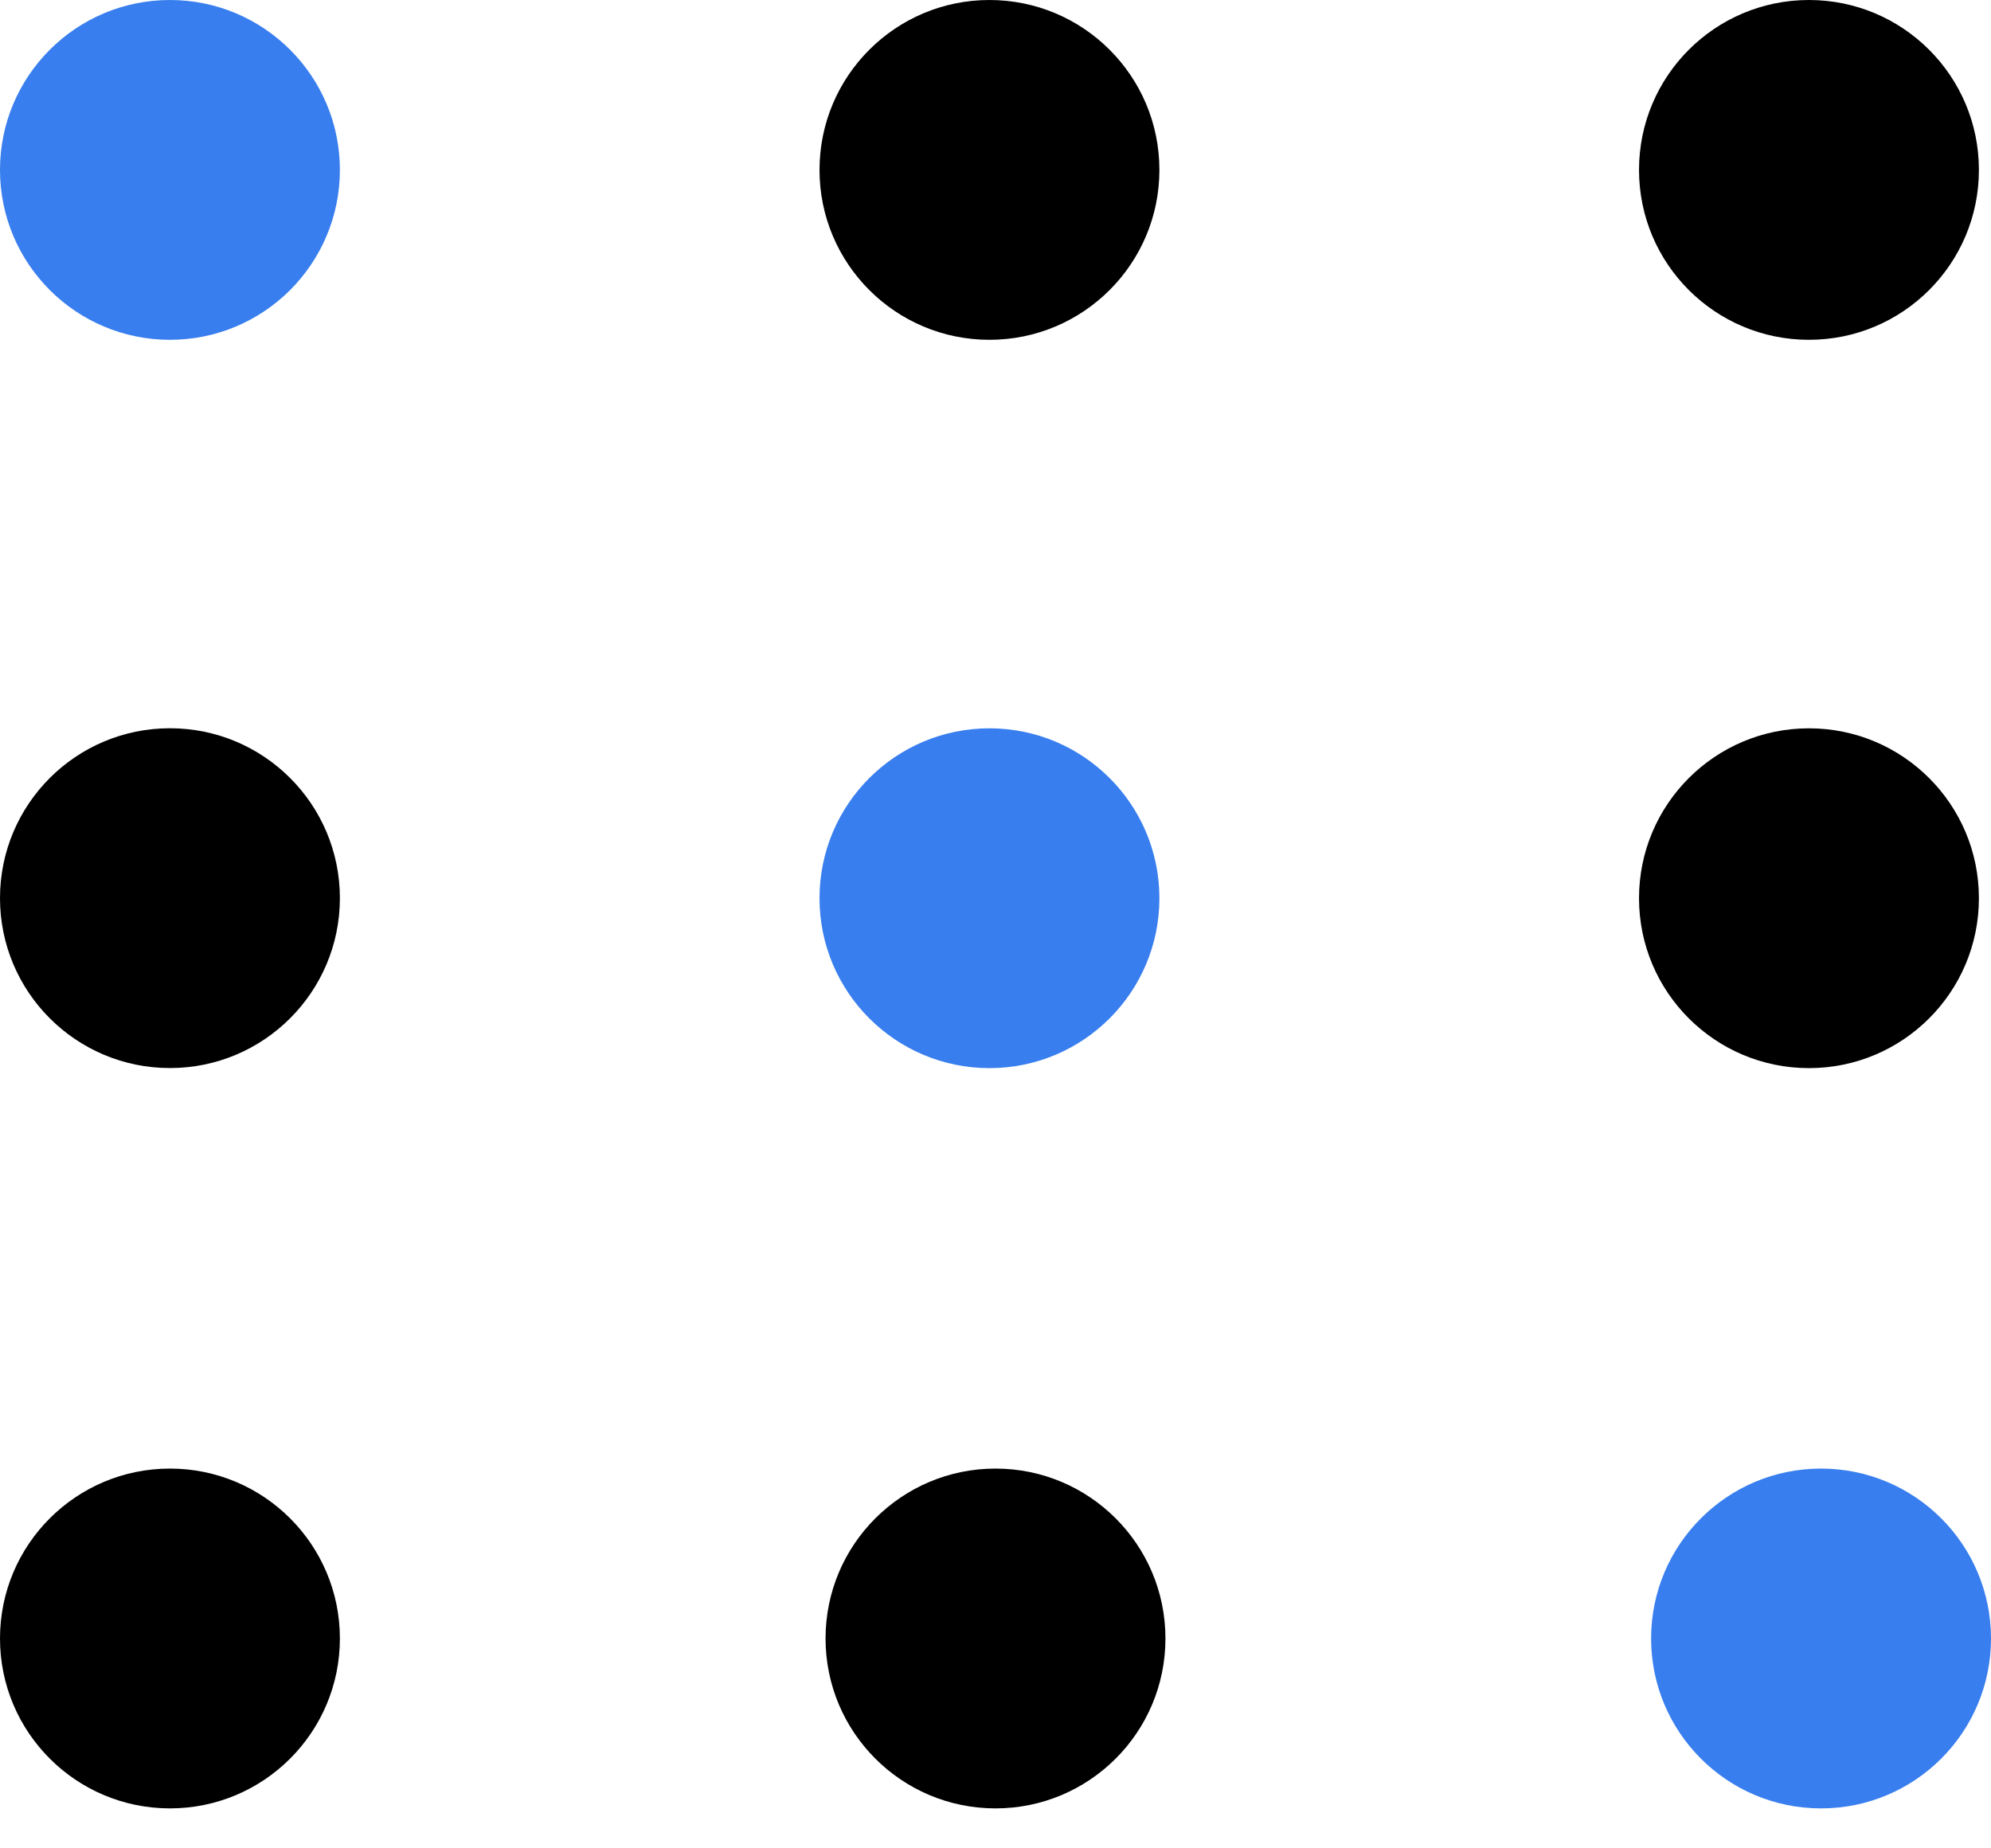 <svg xmlns="http://www.w3.org/2000/svg" width="28" height="26" viewBox="0 0 28 26" fill="none"><ellipse cx="2.39" cy="2.39" rx="2.39" ry="2.39" fill="#387EEE"></ellipse><ellipse cx="13.915" cy="2.39" rx="2.39" ry="2.39" fill="black"></ellipse><ellipse cx="25.44" cy="2.39" rx="2.39" ry="2.39" fill="black"></ellipse><ellipse cx="2.39" cy="12.634" rx="2.39" ry="2.39" fill="black"></ellipse><ellipse cx="13.915" cy="12.635" rx="2.39" ry="2.39" fill="#387EEE"></ellipse><ellipse cx="25.44" cy="12.635" rx="2.39" ry="2.39" fill="black"></ellipse><ellipse cx="2.39" cy="23.048" rx="2.39" ry="2.39" fill="black"></ellipse><ellipse cx="14" cy="23.048" rx="2.39" ry="2.39" fill="black"></ellipse><ellipse cx="25.61" cy="23.048" rx="2.39" ry="2.39" fill="#387EEE"></ellipse></svg>